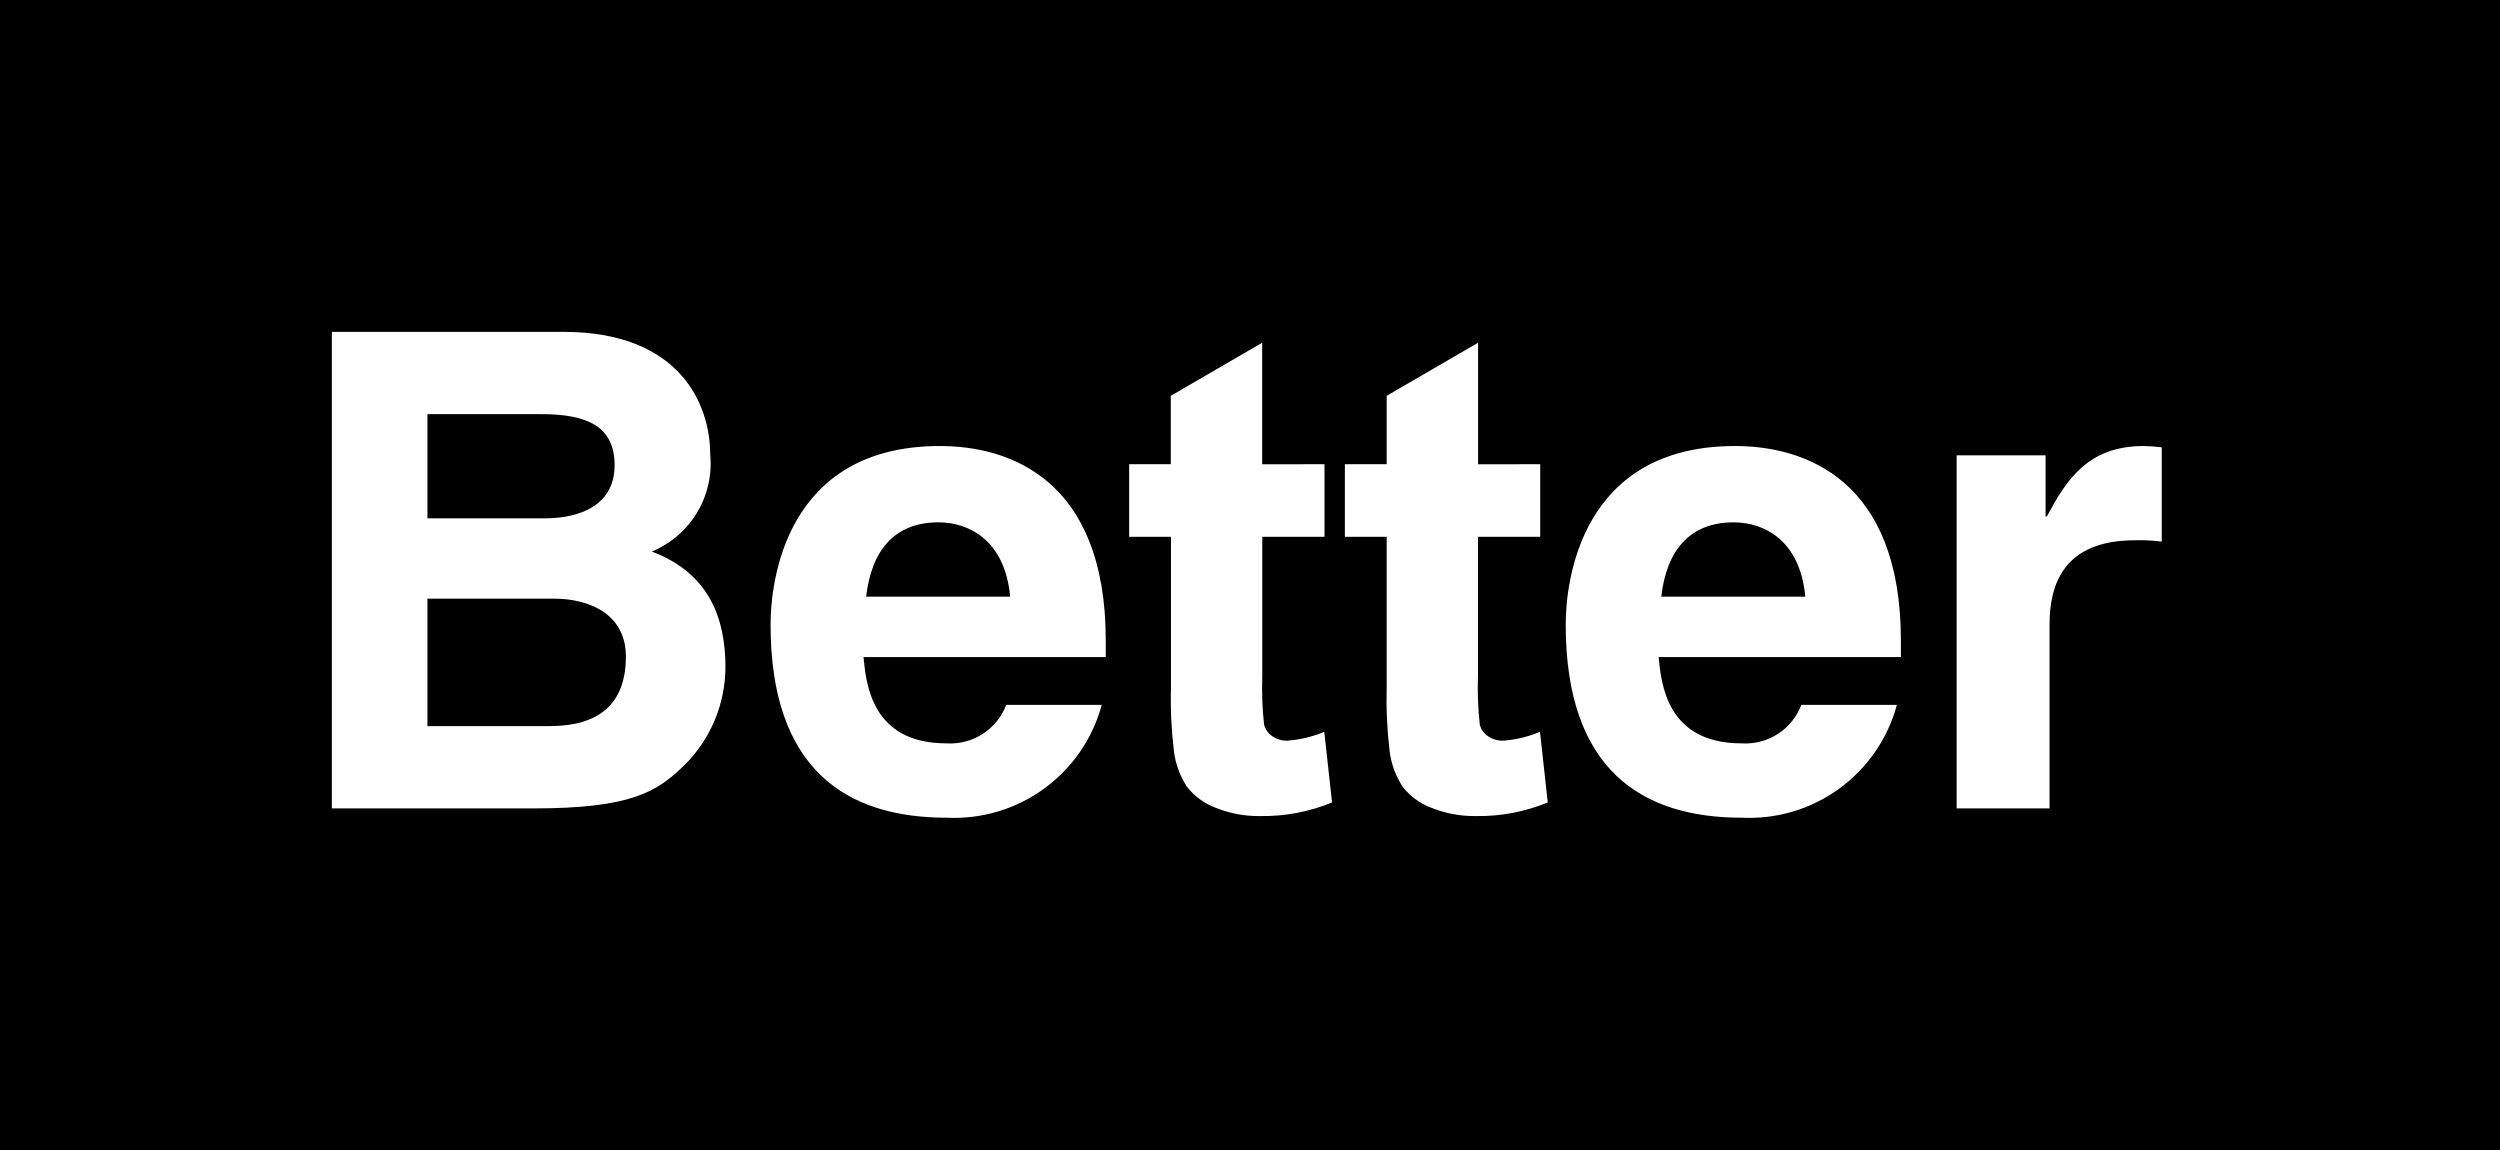 <svg width="113" height="52" viewBox="0 0 113 52" fill="none" xmlns="http://www.w3.org/2000/svg">
<rect x="0" y="0" width="113" height="52" fill="#808080" stroke="none"/>
<g clip-path="url(#clip0)">
<rect width="113" height="52" fill="black"/>
<g clip-path="url(#clip1)">
<path d="M15 36.54H24.12C28.53 36.54 29.7 35.79 30.93 34.59C31.518 34.009 31.985 33.318 32.304 32.556C32.623 31.794 32.788 30.976 32.79 30.15C32.79 28.02 32.1 25.92 29.46 24.93C30.316 24.577 31.036 23.957 31.511 23.163C31.987 22.368 32.194 21.441 32.1 20.52C32.1 18.3 30.75 15 25.47 15H15V36.54ZM19.32 27.06H25.05C26.67 27.06 28.29 27.78 28.29 29.67C28.29 31.86 27.03 32.82 24.84 32.82H19.32V27.06ZM19.32 18.72H24.48C26.52 18.72 27.78 19.26 27.78 21.03C27.78 22.74 26.37 23.43 24.6 23.43H19.32V18.72ZM45.48 31.86C45.276 32.401 44.903 32.862 44.417 33.175C43.931 33.488 43.357 33.637 42.78 33.6C39.39 33.6 39.15 30.9 39.03 29.7H49.98V28.95C49.98 21.66 45.63 20.16 42.48 20.16C35.49 20.16 34.83 26.31 34.83 28.23C34.83 34.8 38.28 36.96 42.78 36.96C44.357 37.039 45.913 36.577 47.19 35.649C48.467 34.721 49.388 33.384 49.8 31.86H45.48ZM39.15 26.97C39.39 24.87 40.44 23.61 42.42 23.61C43.77 23.61 45.42 24.39 45.66 26.97H39.15ZM59.867 20.983V24.264H57.055V30.534C57.029 31.275 57.056 32.016 57.136 32.753C57.191 32.965 57.321 33.15 57.502 33.273C57.707 33.415 57.953 33.487 58.202 33.478C58.772 33.434 59.33 33.299 59.857 33.078L60.209 36.271C59.178 36.695 58.072 36.905 56.957 36.886C56.27 36.896 55.587 36.769 54.95 36.512C54.43 36.32 53.976 35.985 53.639 35.545C53.328 35.062 53.13 34.515 53.06 33.945C52.946 32.983 52.901 32.014 52.928 31.045V24.263H51.038V20.982H52.92V17.891L57.051 15.491V20.984L59.867 20.983ZM69.617 20.983V24.264H66.805V30.534C66.779 31.275 66.806 32.016 66.886 32.753C66.941 32.965 67.071 33.15 67.252 33.273C67.457 33.415 67.703 33.487 67.952 33.478C68.522 33.434 69.08 33.299 69.607 33.078L69.959 36.271C68.928 36.695 67.822 36.905 66.707 36.886C66.02 36.896 65.337 36.769 64.7 36.512C64.18 36.32 63.726 35.985 63.389 35.545C63.078 35.062 62.88 34.515 62.81 33.945C62.696 32.983 62.651 32.014 62.678 31.045V24.263H60.788V20.982H62.678V17.891L66.809 15.491V20.984L69.617 20.983ZM81.42 31.86C81.216 32.401 80.843 32.862 80.357 33.175C79.871 33.488 79.297 33.637 78.72 33.6C75.33 33.6 75.09 30.9 74.97 29.7H85.92V28.95C85.92 21.66 81.57 20.16 78.42 20.16C71.43 20.16 70.77 26.31 70.77 28.23C70.77 34.8 74.22 36.96 78.72 36.96C80.297 37.039 81.853 36.577 83.13 35.649C84.407 34.721 85.328 33.384 85.74 31.86H81.42ZM75.09 26.97C75.33 24.87 76.38 23.61 78.36 23.61C79.71 23.61 81.36 24.39 81.6 26.97H75.09ZM88.44 36.54H92.64V28.23C92.64 26.46 93.24 24.42 96.51 24.42C96.911 24.409 97.312 24.429 97.71 24.48V20.22C97.441 20.185 97.171 20.165 96.9 20.16C94.35 20.16 93.39 21.72 92.52 23.34H92.46V20.58H88.44V36.54Z" fill="white"/>
</g>
</g>
<defs>
<clipPath id="clip0">
<rect width="113" height="52" fill="white"/>
</clipPath>
<clipPath id="clip1">
<rect width="82.71" height="21.96" fill="white" transform="translate(15 15)"/>
</clipPath>
</defs>
</svg>
